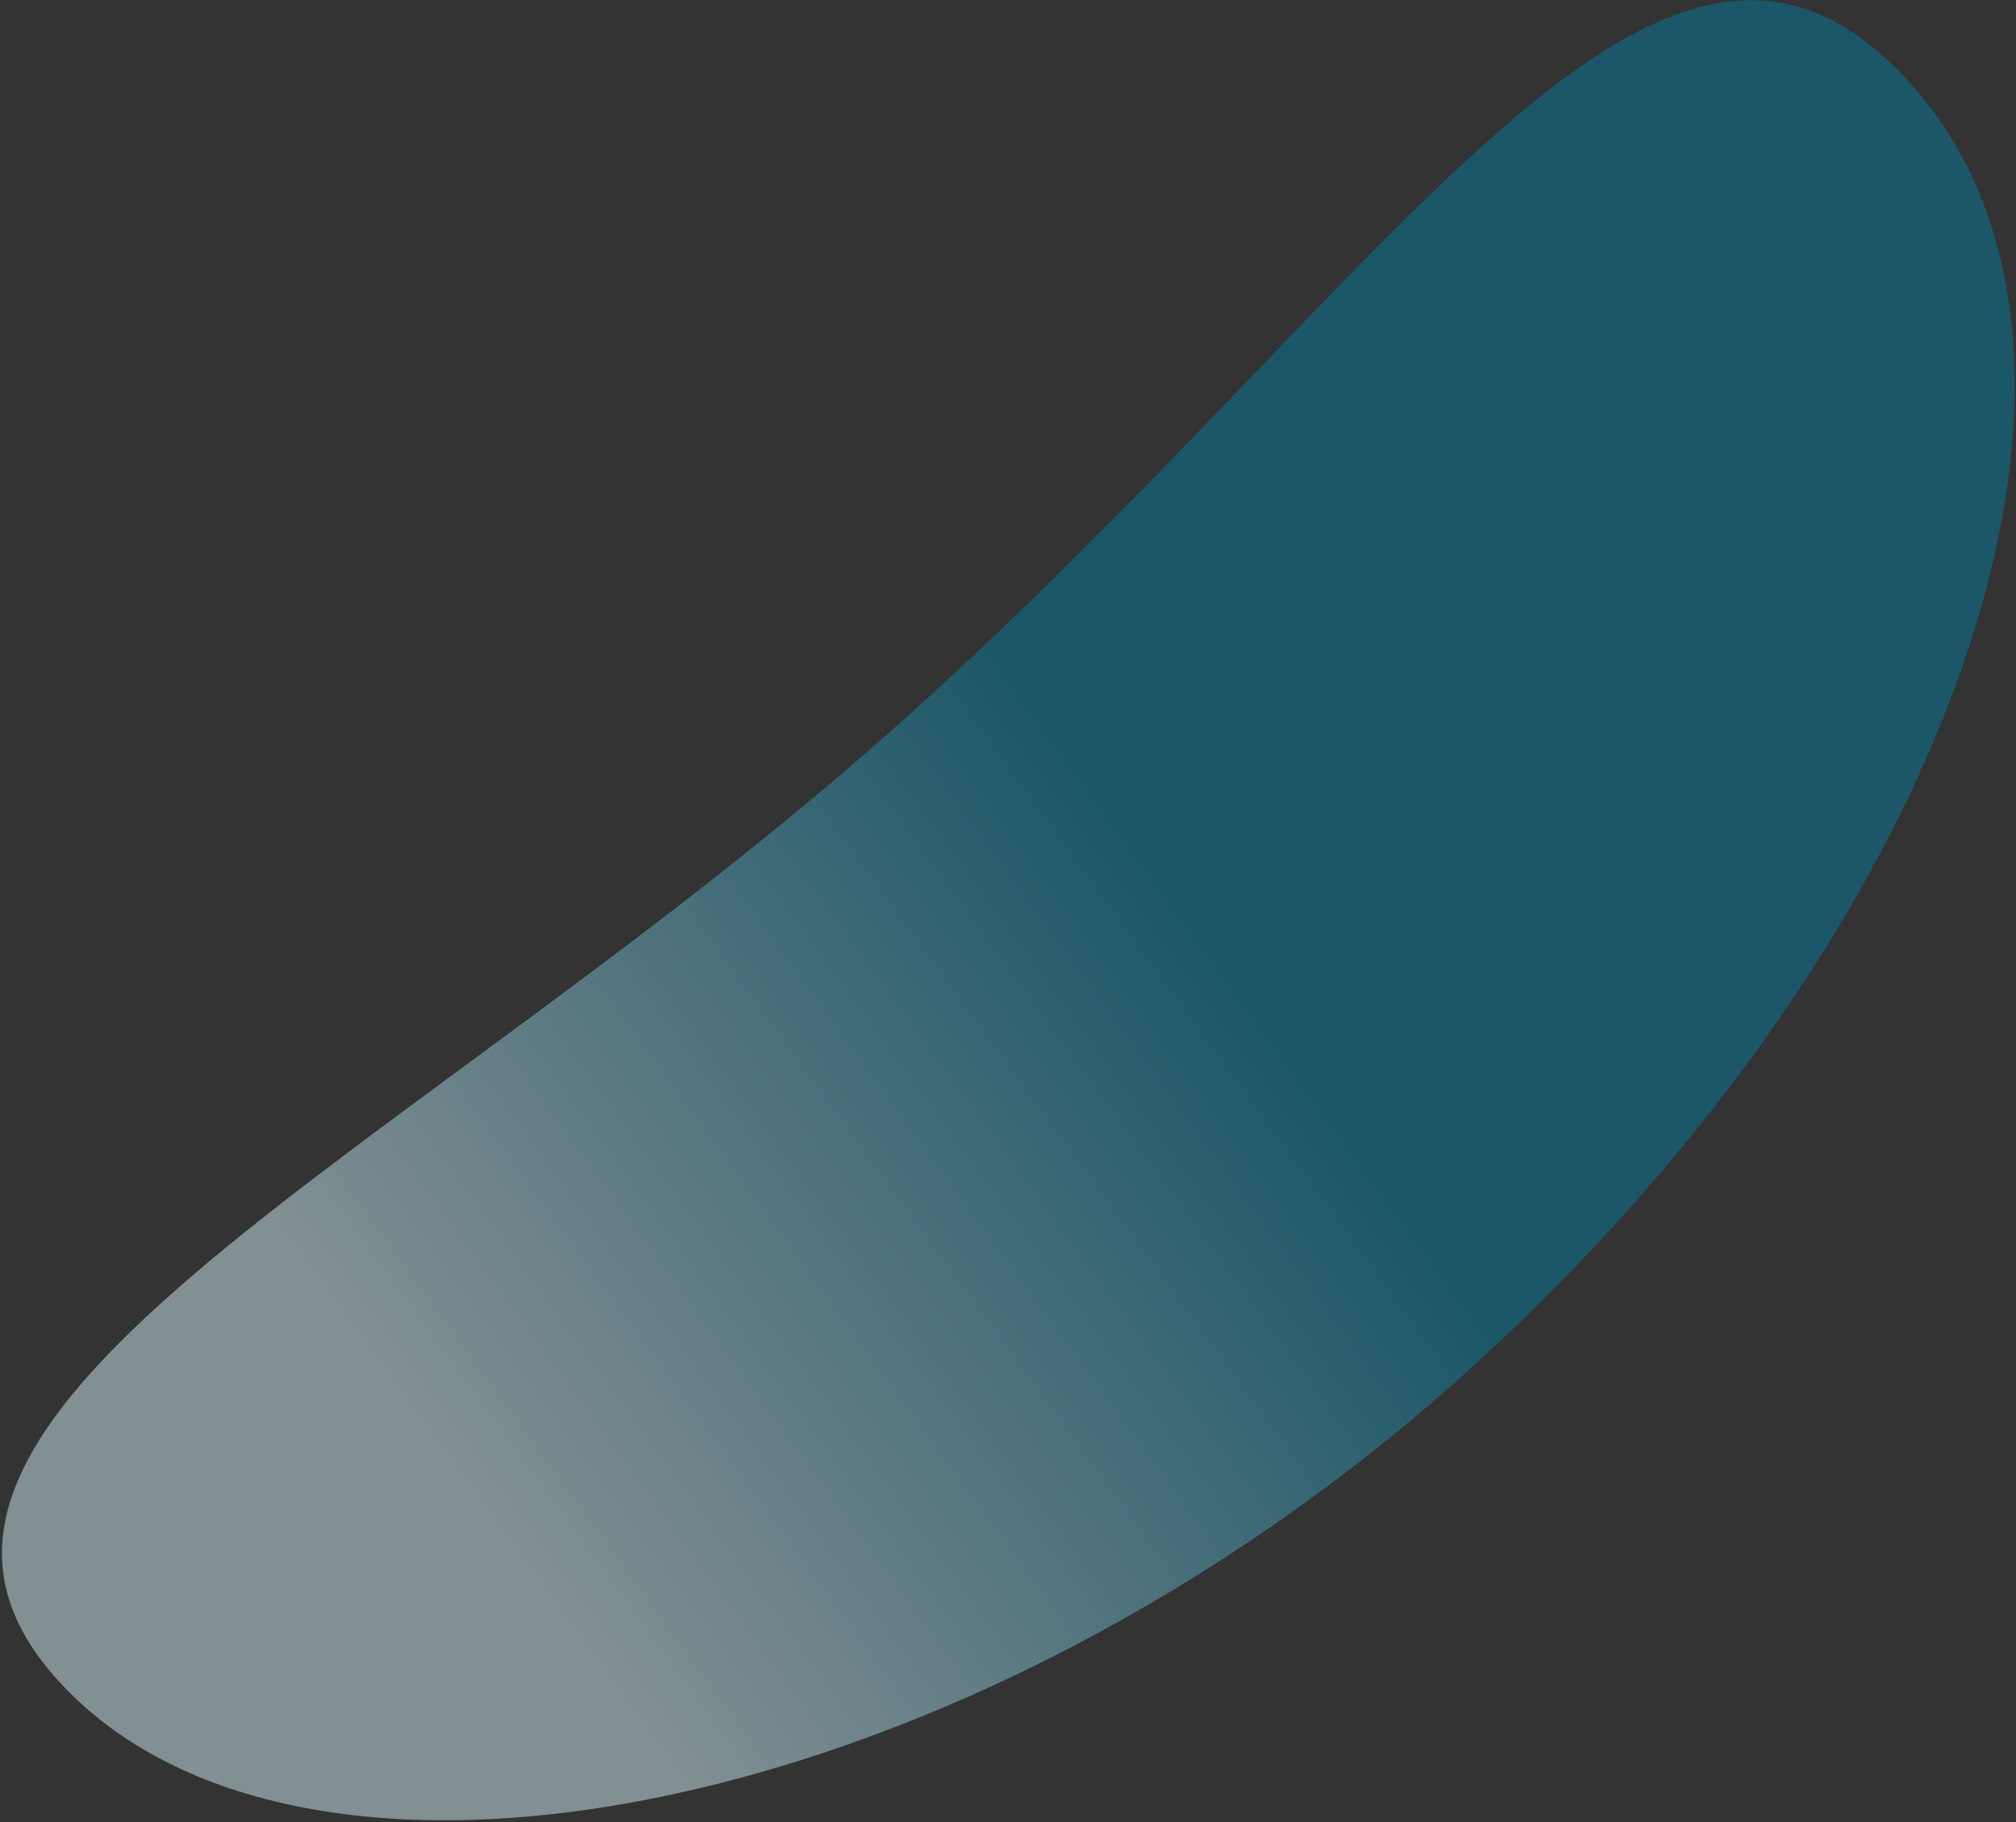 <svg width="500" height="452" viewBox="0 0 500 452" fill="none" xmlns="http://www.w3.org/2000/svg">
<rect x="0" y="0" width="500" height="452" fill="#333333" stroke="none"/>
<path opacity="0.47" d="M473.221 20.032C411.836 -46.919 347.957 66.788 226.007 176.847C104.058 286.907 -46.735 350.221 14.65 417.171C76.035 484.122 241.61 450.596 363.56 340.537C485.509 230.477 534.606 86.982 473.221 20.032Z" fill="url(#paint0_linear_37_431)"/>
<defs>
<linearGradient id="paint0_linear_37_431" x1="321.763" y1="261.767" x2="136.685" y2="396.65" gradientUnits="userSpaceOnUse">
<stop stop-color="#007FA3"/>
<stop offset="1" stop-color="#DBF7FF"/>
</linearGradient>
</defs>
</svg>
